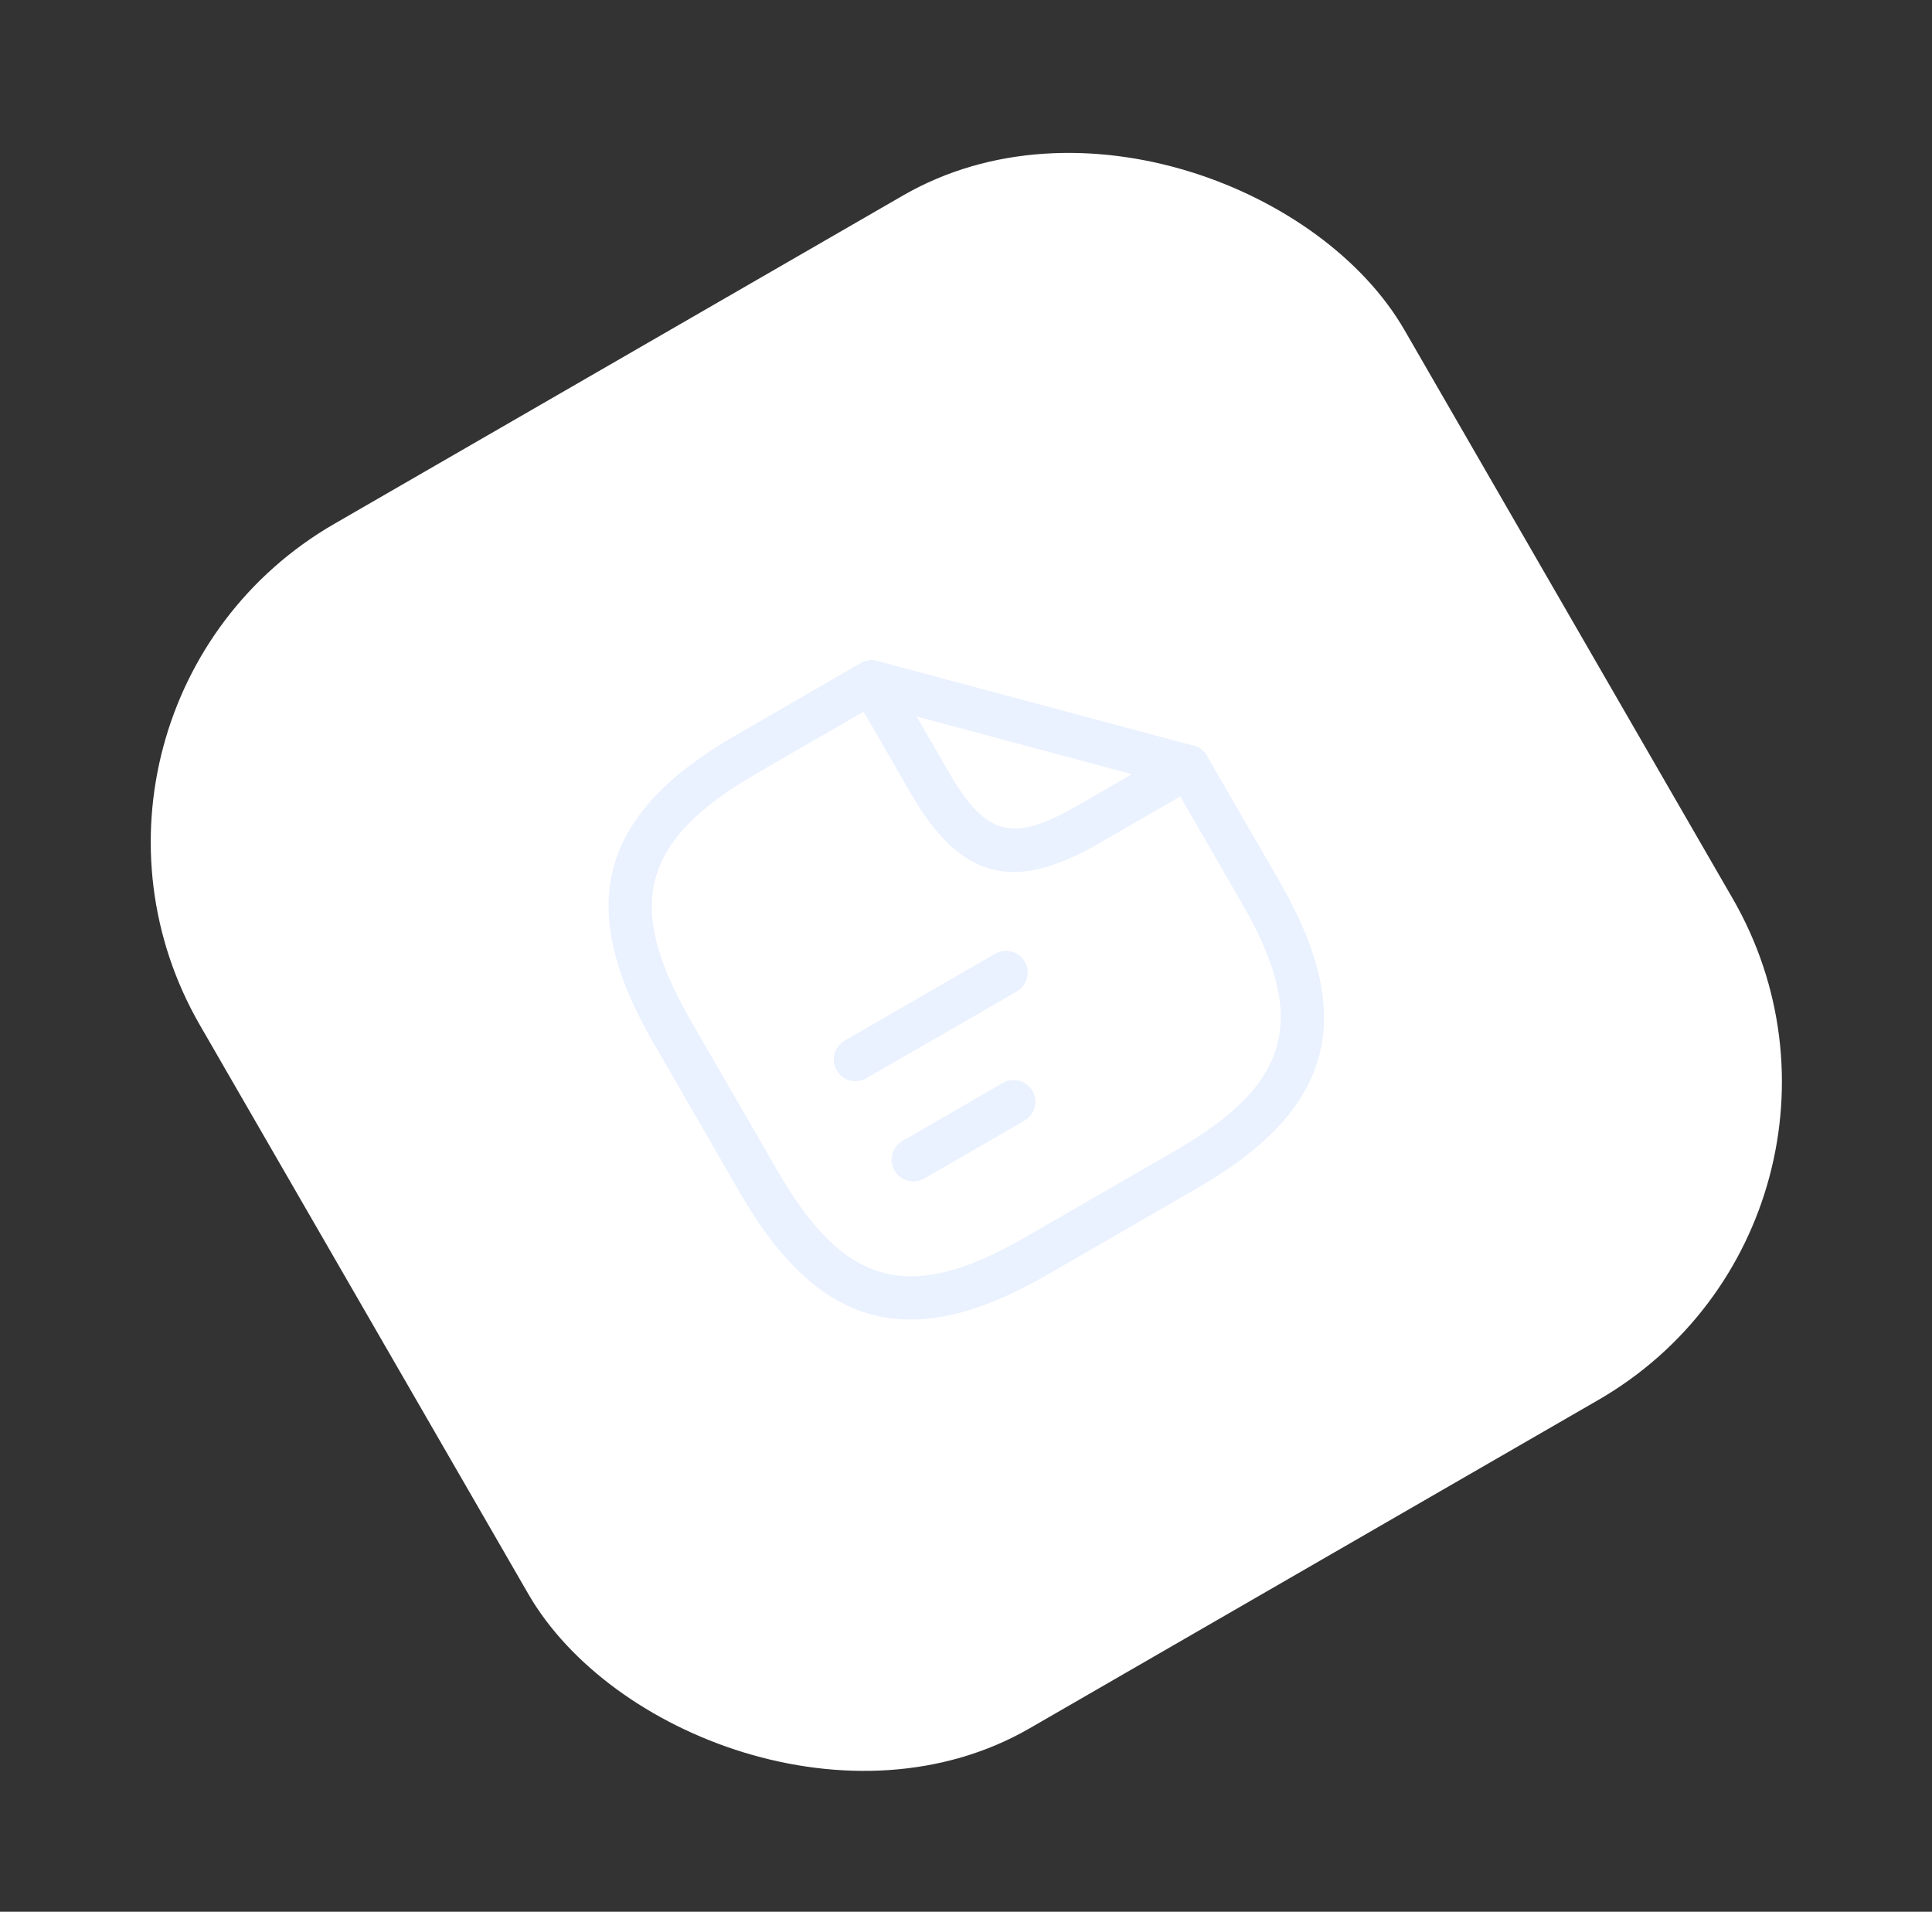 <svg width="95" height="94" viewBox="0 0 95 94" fill="none" xmlns="http://www.w3.org/2000/svg">
<rect x="0" y="0" width="95" height="94" fill="#333333" stroke="none"/>
<rect x="0.809" y="34.781" width="68.384" height="68.384" rx="18.049" transform="rotate(-30 0.809 34.781)" fill="white"/>
<path d="M58.873 58.419L51.471 62.694C44.771 66.561 40.256 65.352 36.388 58.652L32.114 51.249C28.246 44.55 29.456 40.035 36.156 36.167L42.325 32.605C42.571 32.465 42.861 32.428 43.135 32.501C43.408 32.575 43.641 32.752 43.784 32.996C43.924 33.242 43.961 33.533 43.888 33.806C43.815 34.08 43.637 34.313 43.393 34.456L37.224 38.018C31.536 41.301 30.681 44.493 33.965 50.181L38.239 57.584C41.523 63.272 44.715 64.127 50.402 60.843L57.805 56.569C63.493 53.285 64.348 50.093 61.064 44.406L57.502 38.237C57.361 37.991 57.322 37.7 57.396 37.426C57.469 37.152 57.648 36.919 57.894 36.777C58.139 36.635 58.431 36.597 58.704 36.67C58.978 36.744 59.212 36.923 59.353 37.168L62.915 43.337C66.783 50.036 65.573 54.552 58.873 58.419Z" fill="#EAF1FF"/>
<path d="M58.96 38.627L54.025 41.476C49.805 43.912 47.216 43.218 44.78 38.998L41.931 34.063C41.825 33.881 41.775 33.672 41.788 33.462C41.802 33.252 41.878 33.05 42.007 32.884C42.136 32.716 42.311 32.59 42.511 32.521C42.712 32.452 42.928 32.444 43.133 32.497L58.702 36.669C58.905 36.724 59.089 36.838 59.228 36.997C59.367 37.156 59.456 37.352 59.483 37.562C59.511 37.771 59.476 37.984 59.383 38.173C59.29 38.363 59.143 38.521 58.96 38.627ZM45.071 35.227L46.631 37.929C48.469 41.113 49.773 41.463 52.956 39.625L55.658 38.065L45.071 35.227Z" fill="#EAF1FF"/>
<path d="M50.002 48.746L42.599 53.02C42.353 53.159 42.062 53.197 41.789 53.123C41.516 53.05 41.283 52.873 41.14 52.629C41 52.383 40.963 52.092 41.036 51.818C41.109 51.545 41.287 51.312 41.531 51.169L48.934 46.895C49.179 46.755 49.47 46.718 49.744 46.791C50.017 46.864 50.25 47.042 50.393 47.286C50.533 47.532 50.57 47.823 50.497 48.096C50.424 48.369 50.246 48.603 50.002 48.746Z" fill="#EAF1FF"/>
<path d="M50.378 55.1L45.443 57.949C45.197 58.089 44.906 58.126 44.633 58.053C44.36 57.98 44.127 57.802 43.983 57.558C43.844 57.312 43.806 57.021 43.88 56.748C43.953 56.475 44.131 56.242 44.375 56.099L49.31 53.249C49.556 53.109 49.847 53.072 50.12 53.145C50.393 53.218 50.626 53.396 50.769 53.64C50.909 53.886 50.947 54.177 50.873 54.45C50.8 54.724 50.622 54.957 50.378 55.1Z" fill="#EAF1FF"/>
</svg>
